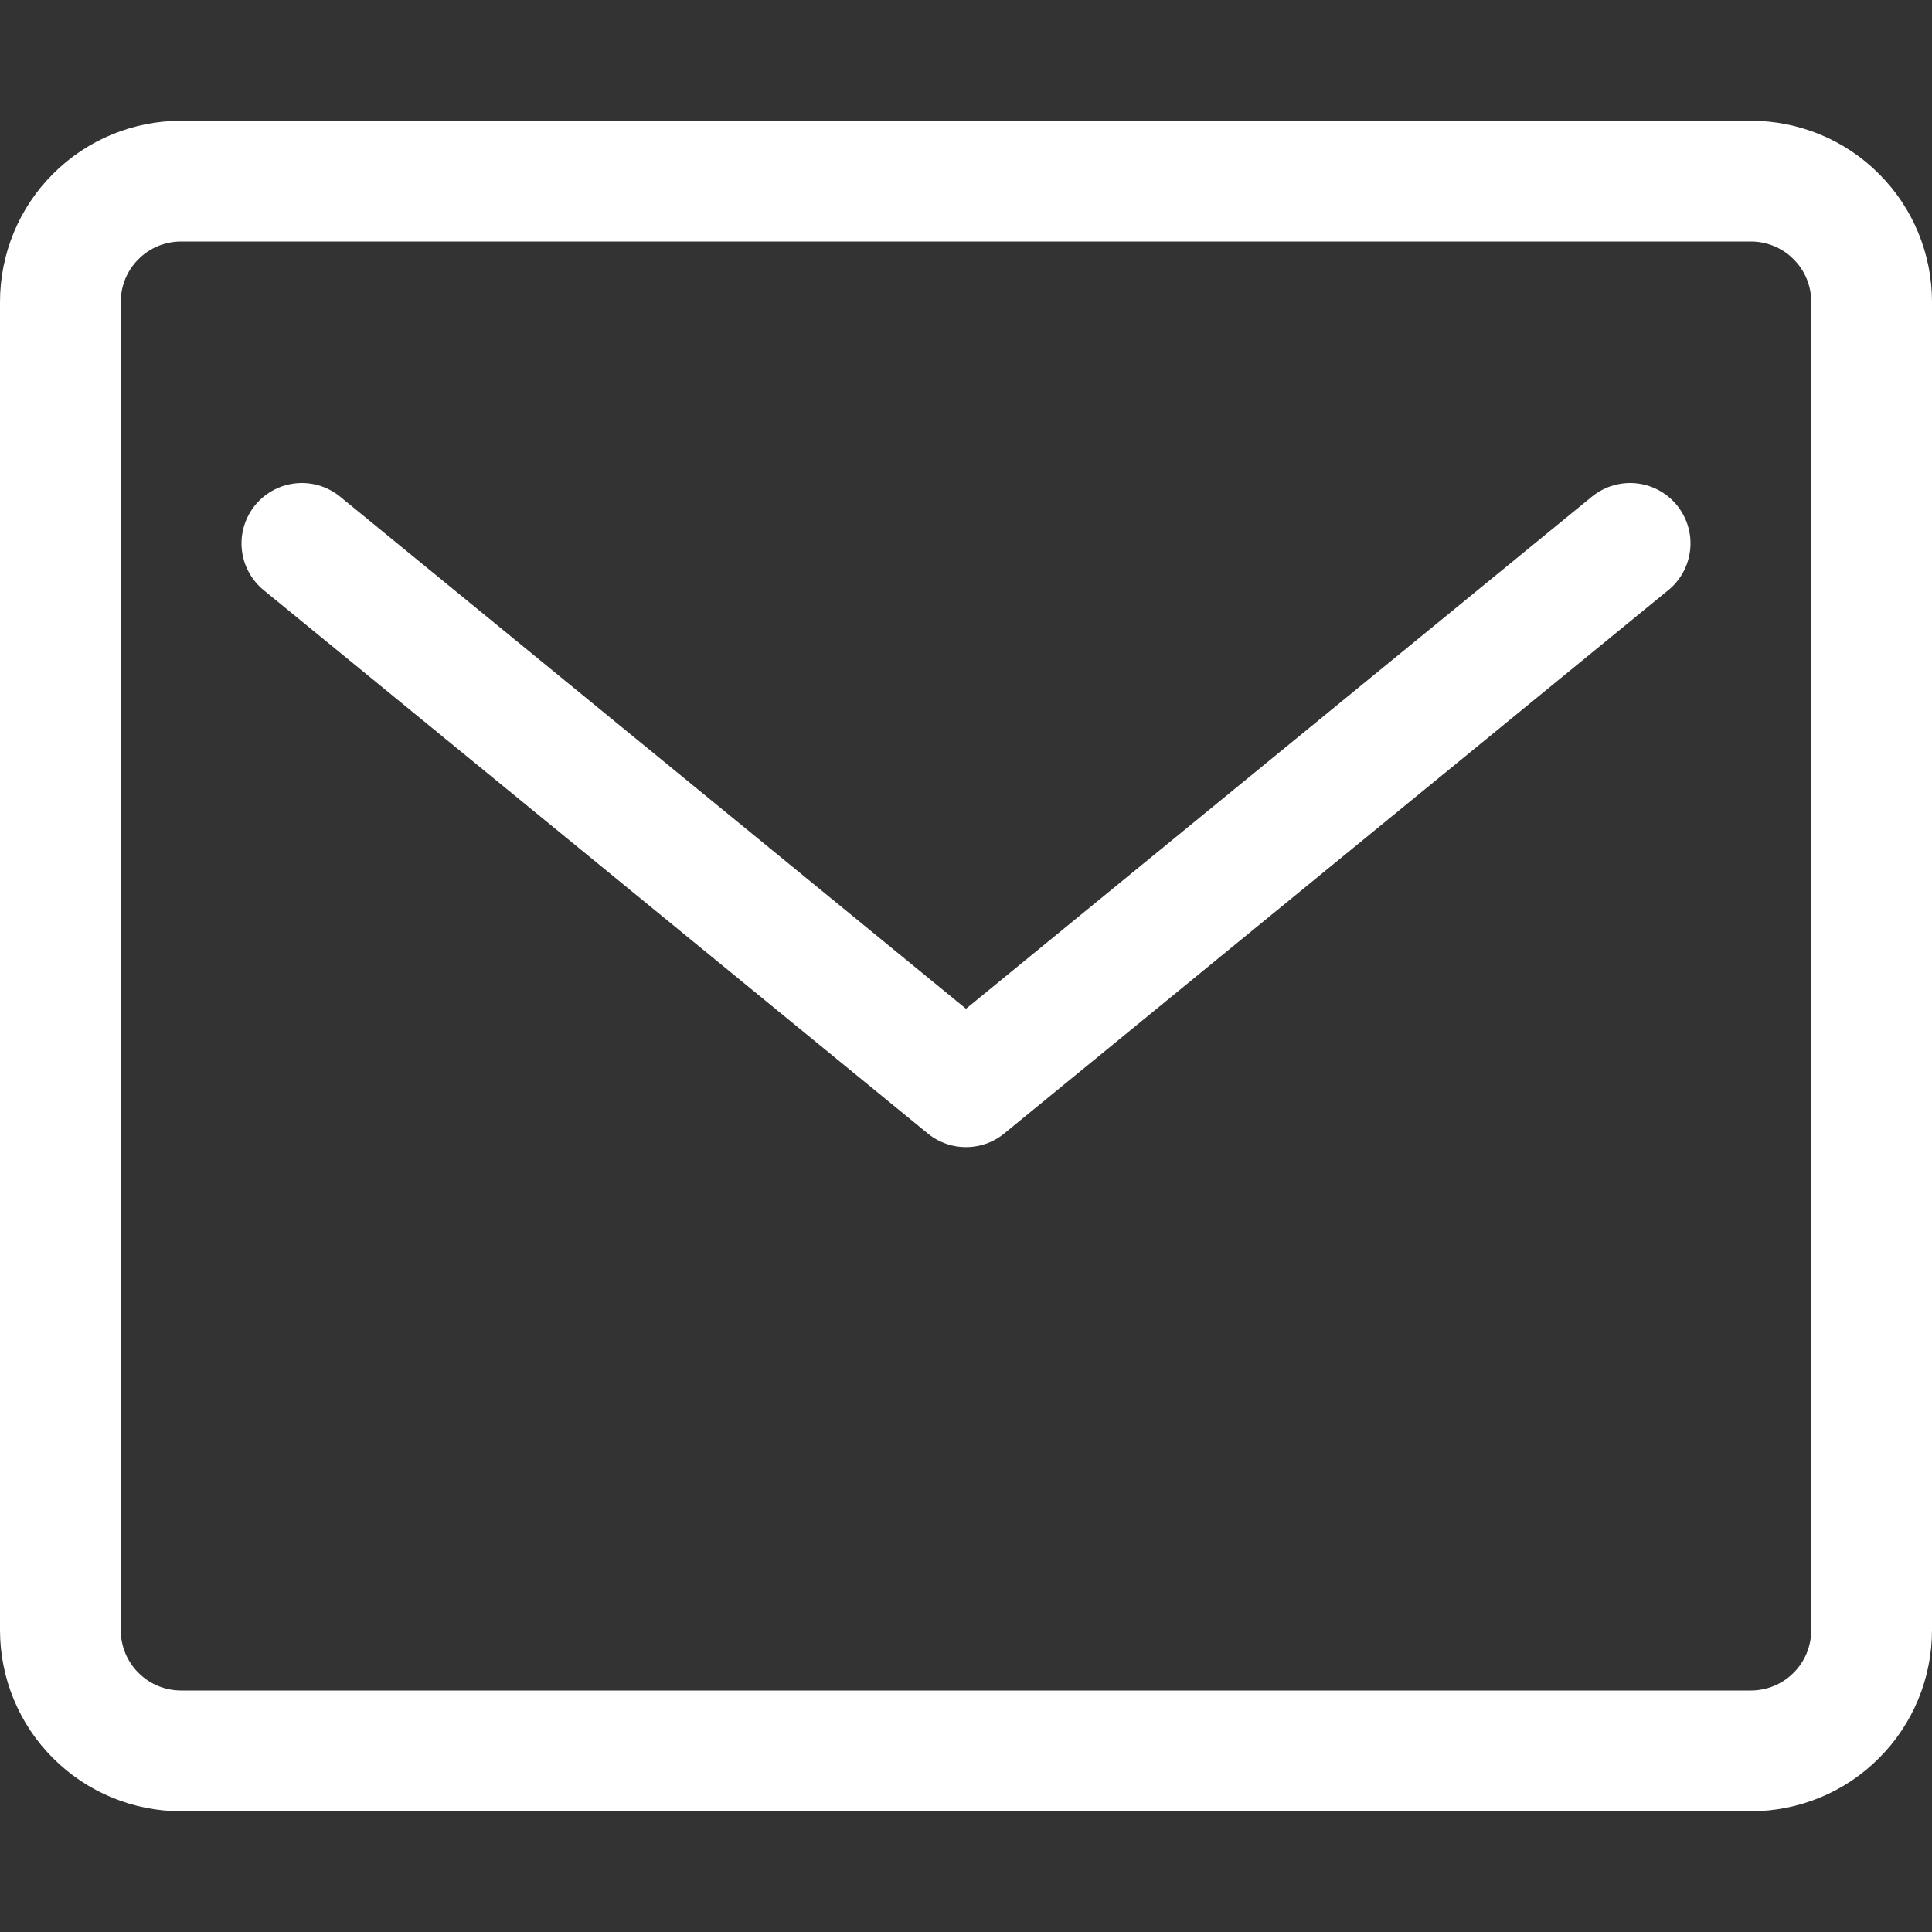 <?xml version="1.0" encoding="UTF-8"?>
<svg xmlns="http://www.w3.org/2000/svg" width="16" height="16" viewBox="0 0 16 16" fill="none">
  <rect x="0" y="0" width="16" height="16" fill="#333333" stroke="none"/>
  <path d="M14.5 14.5H1.5C1.235 14.5 0.98 14.395 0.793 14.207C0.605 14.02 0.5 13.765 0.5 13.5V2.5C0.5 2.235 0.605 1.98 0.793 1.793C0.98 1.605 1.235 1.5 1.5 1.5H14.5C14.765 1.5 15.02 1.605 15.207 1.793C15.395 1.98 15.5 2.235 15.5 2.5V13.5C15.5 13.765 15.395 14.02 15.207 14.207C15.02 14.395 14.765 14.5 14.5 14.5Z" stroke="white" stroke-miterlimit="10" stroke-linecap="round" stroke-linejoin="round"></path>
  <path d="M2.5 4.5L8 9L13.5 4.5" stroke="white" stroke-miterlimit="10" stroke-linecap="round" stroke-linejoin="round"></path>
</svg>
